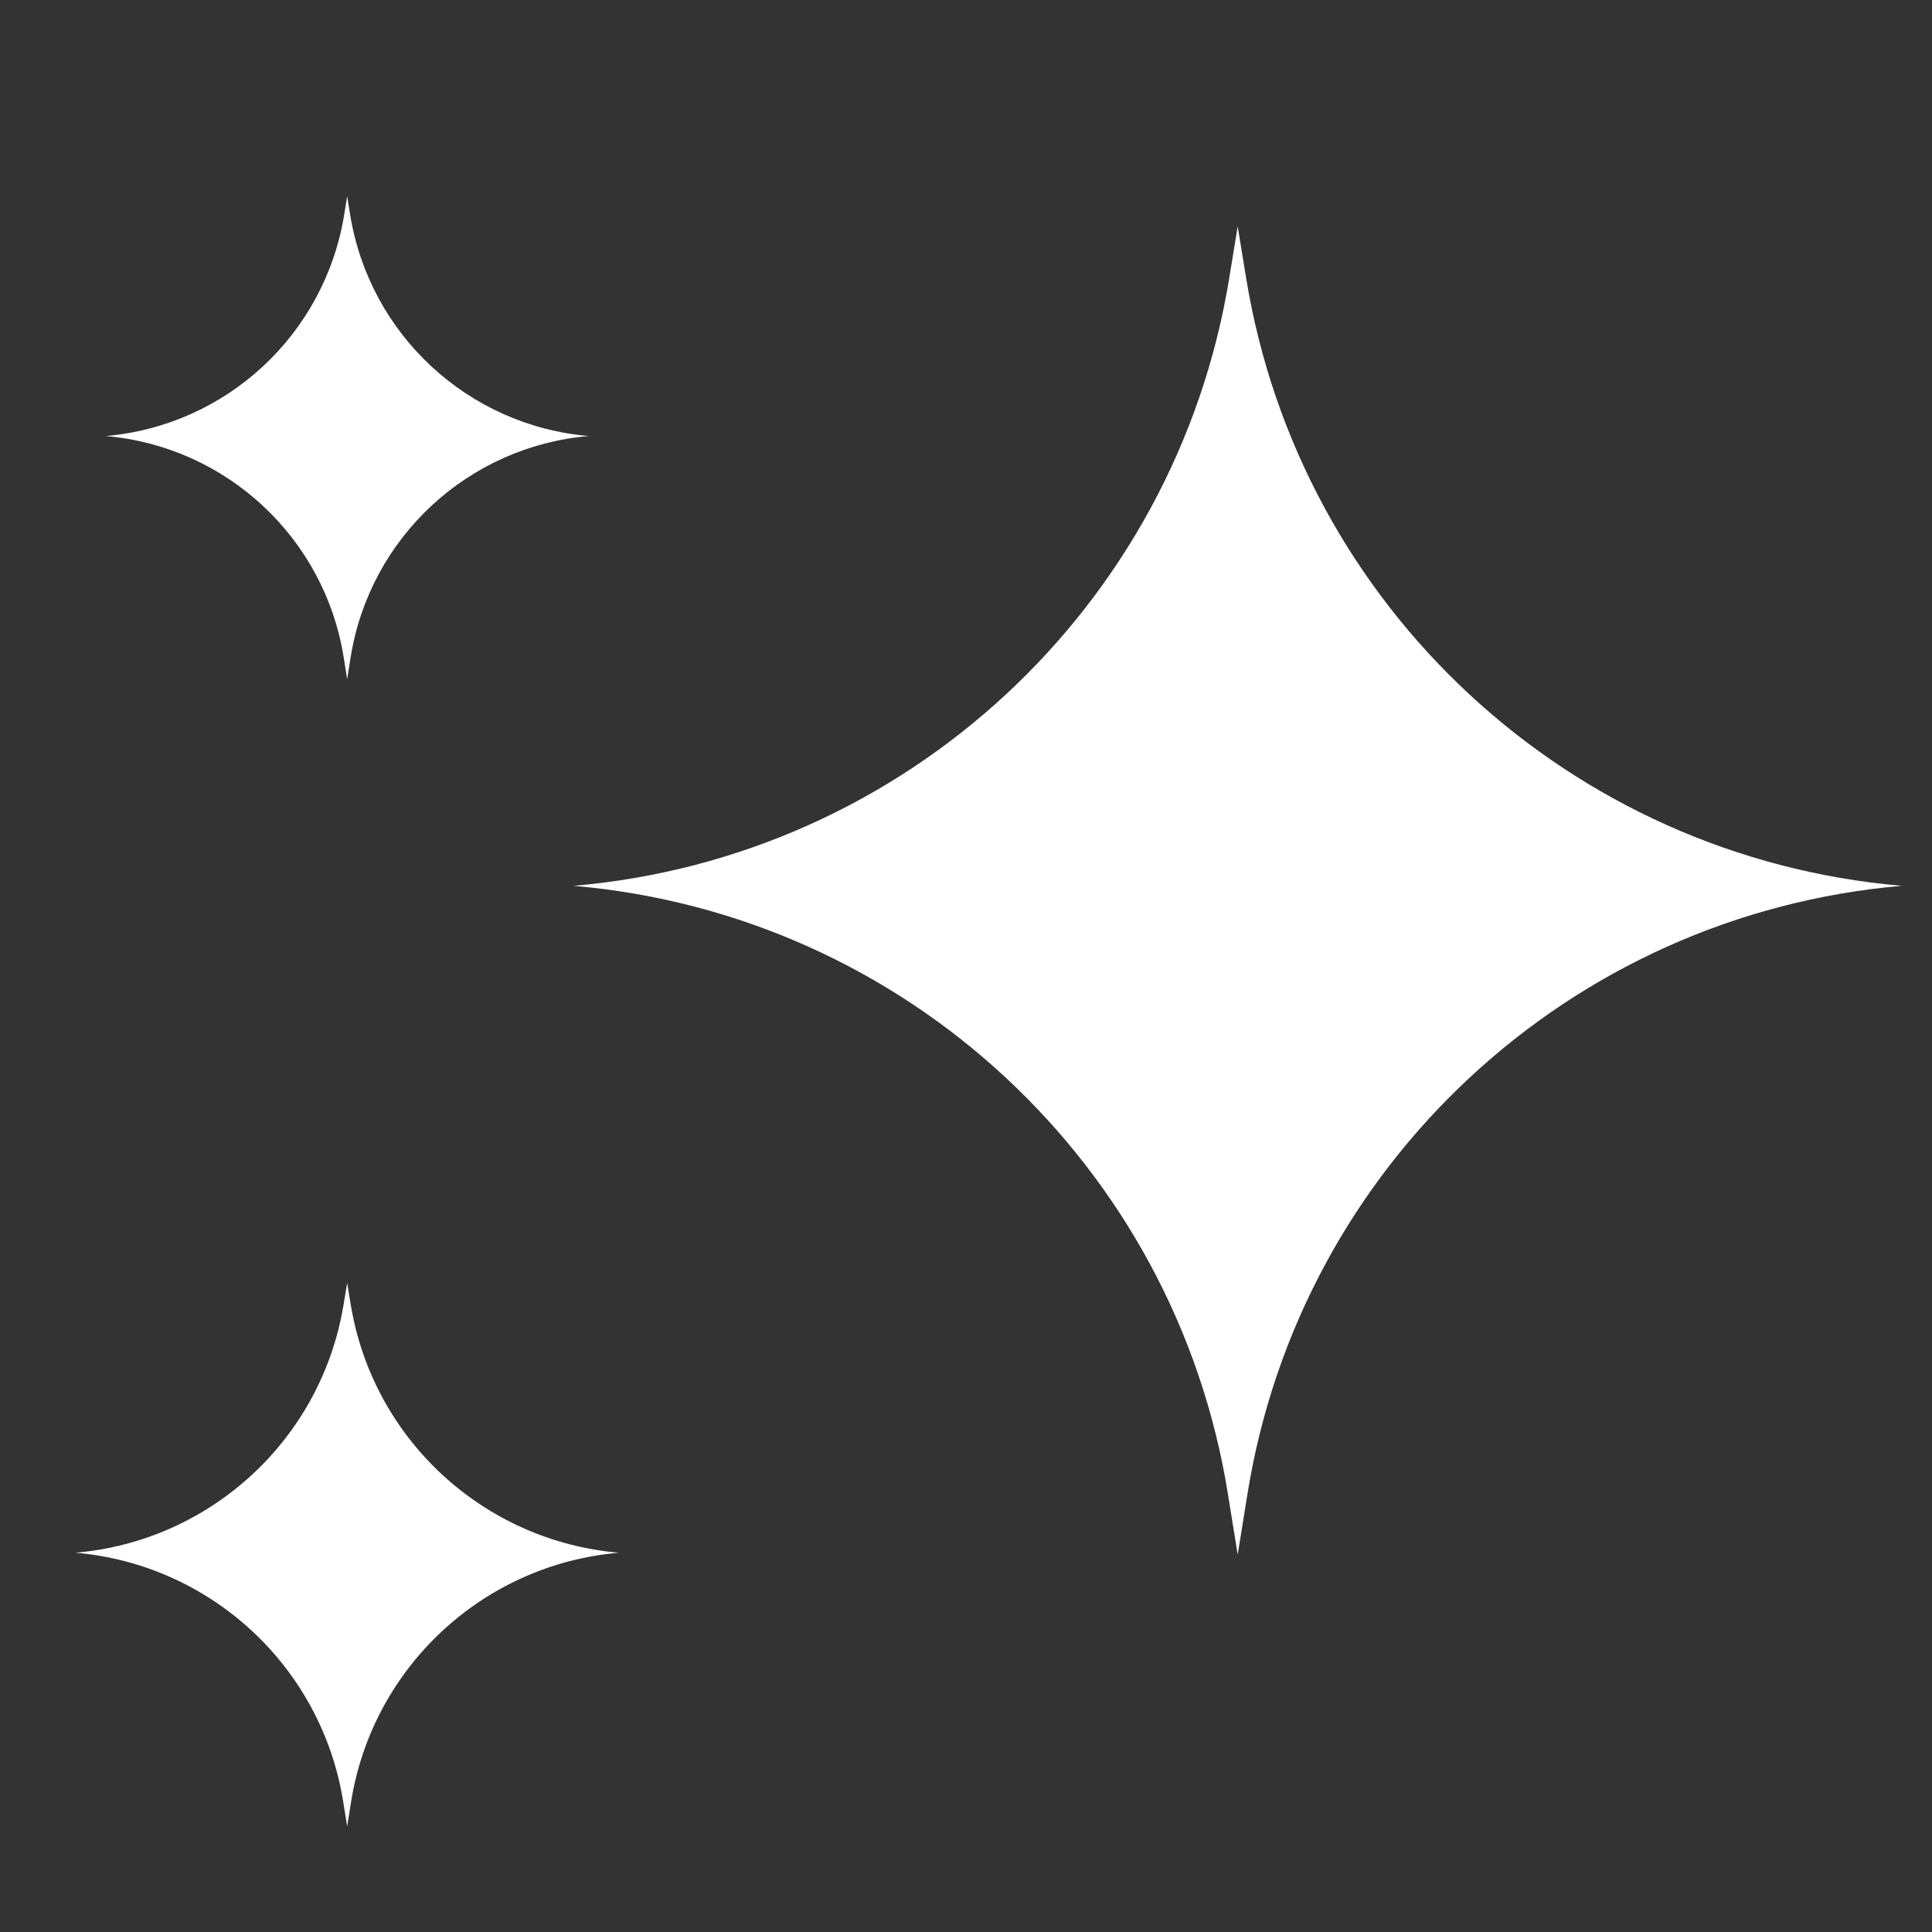 <svg width="16" height="16" viewBox="0 0 16 16" fill="none" xmlns="http://www.w3.org/2000/svg"><rect x="0" y="0" width="16" height="16" fill="#333333" stroke="none"/><path d="M10.25 1.875L10.32 2.303C10.764 5.026 13.001 7.1 15.75 7.336C13.002 7.573 10.768 9.649 10.331 12.372L10.25 12.875L10.169 12.372C9.732 9.649 7.498 7.573 4.75 7.336C7.499 7.1 9.736 5.026 10.18 2.303L10.25 1.875Z" fill="white"></path><path d="M2.875 1.625L2.9 1.78C3.062 2.771 3.875 3.525 4.875 3.611C3.876 3.697 3.063 4.452 2.904 5.442L2.875 5.625L2.846 5.442C2.687 4.452 1.874 3.697 0.875 3.611C1.875 3.525 2.688 2.771 2.85 1.78L2.875 1.625Z" fill="white"></path><path d="M2.875 10.625L2.904 10.8C3.085 11.914 4 12.762 5.125 12.859C4.001 12.956 3.087 13.805 2.908 14.919L2.875 15.125L2.842 14.919C2.663 13.805 1.749 12.956 0.625 12.859C1.75 12.762 2.665 11.914 2.846 10.8L2.875 10.625Z" fill="white"></path></svg>